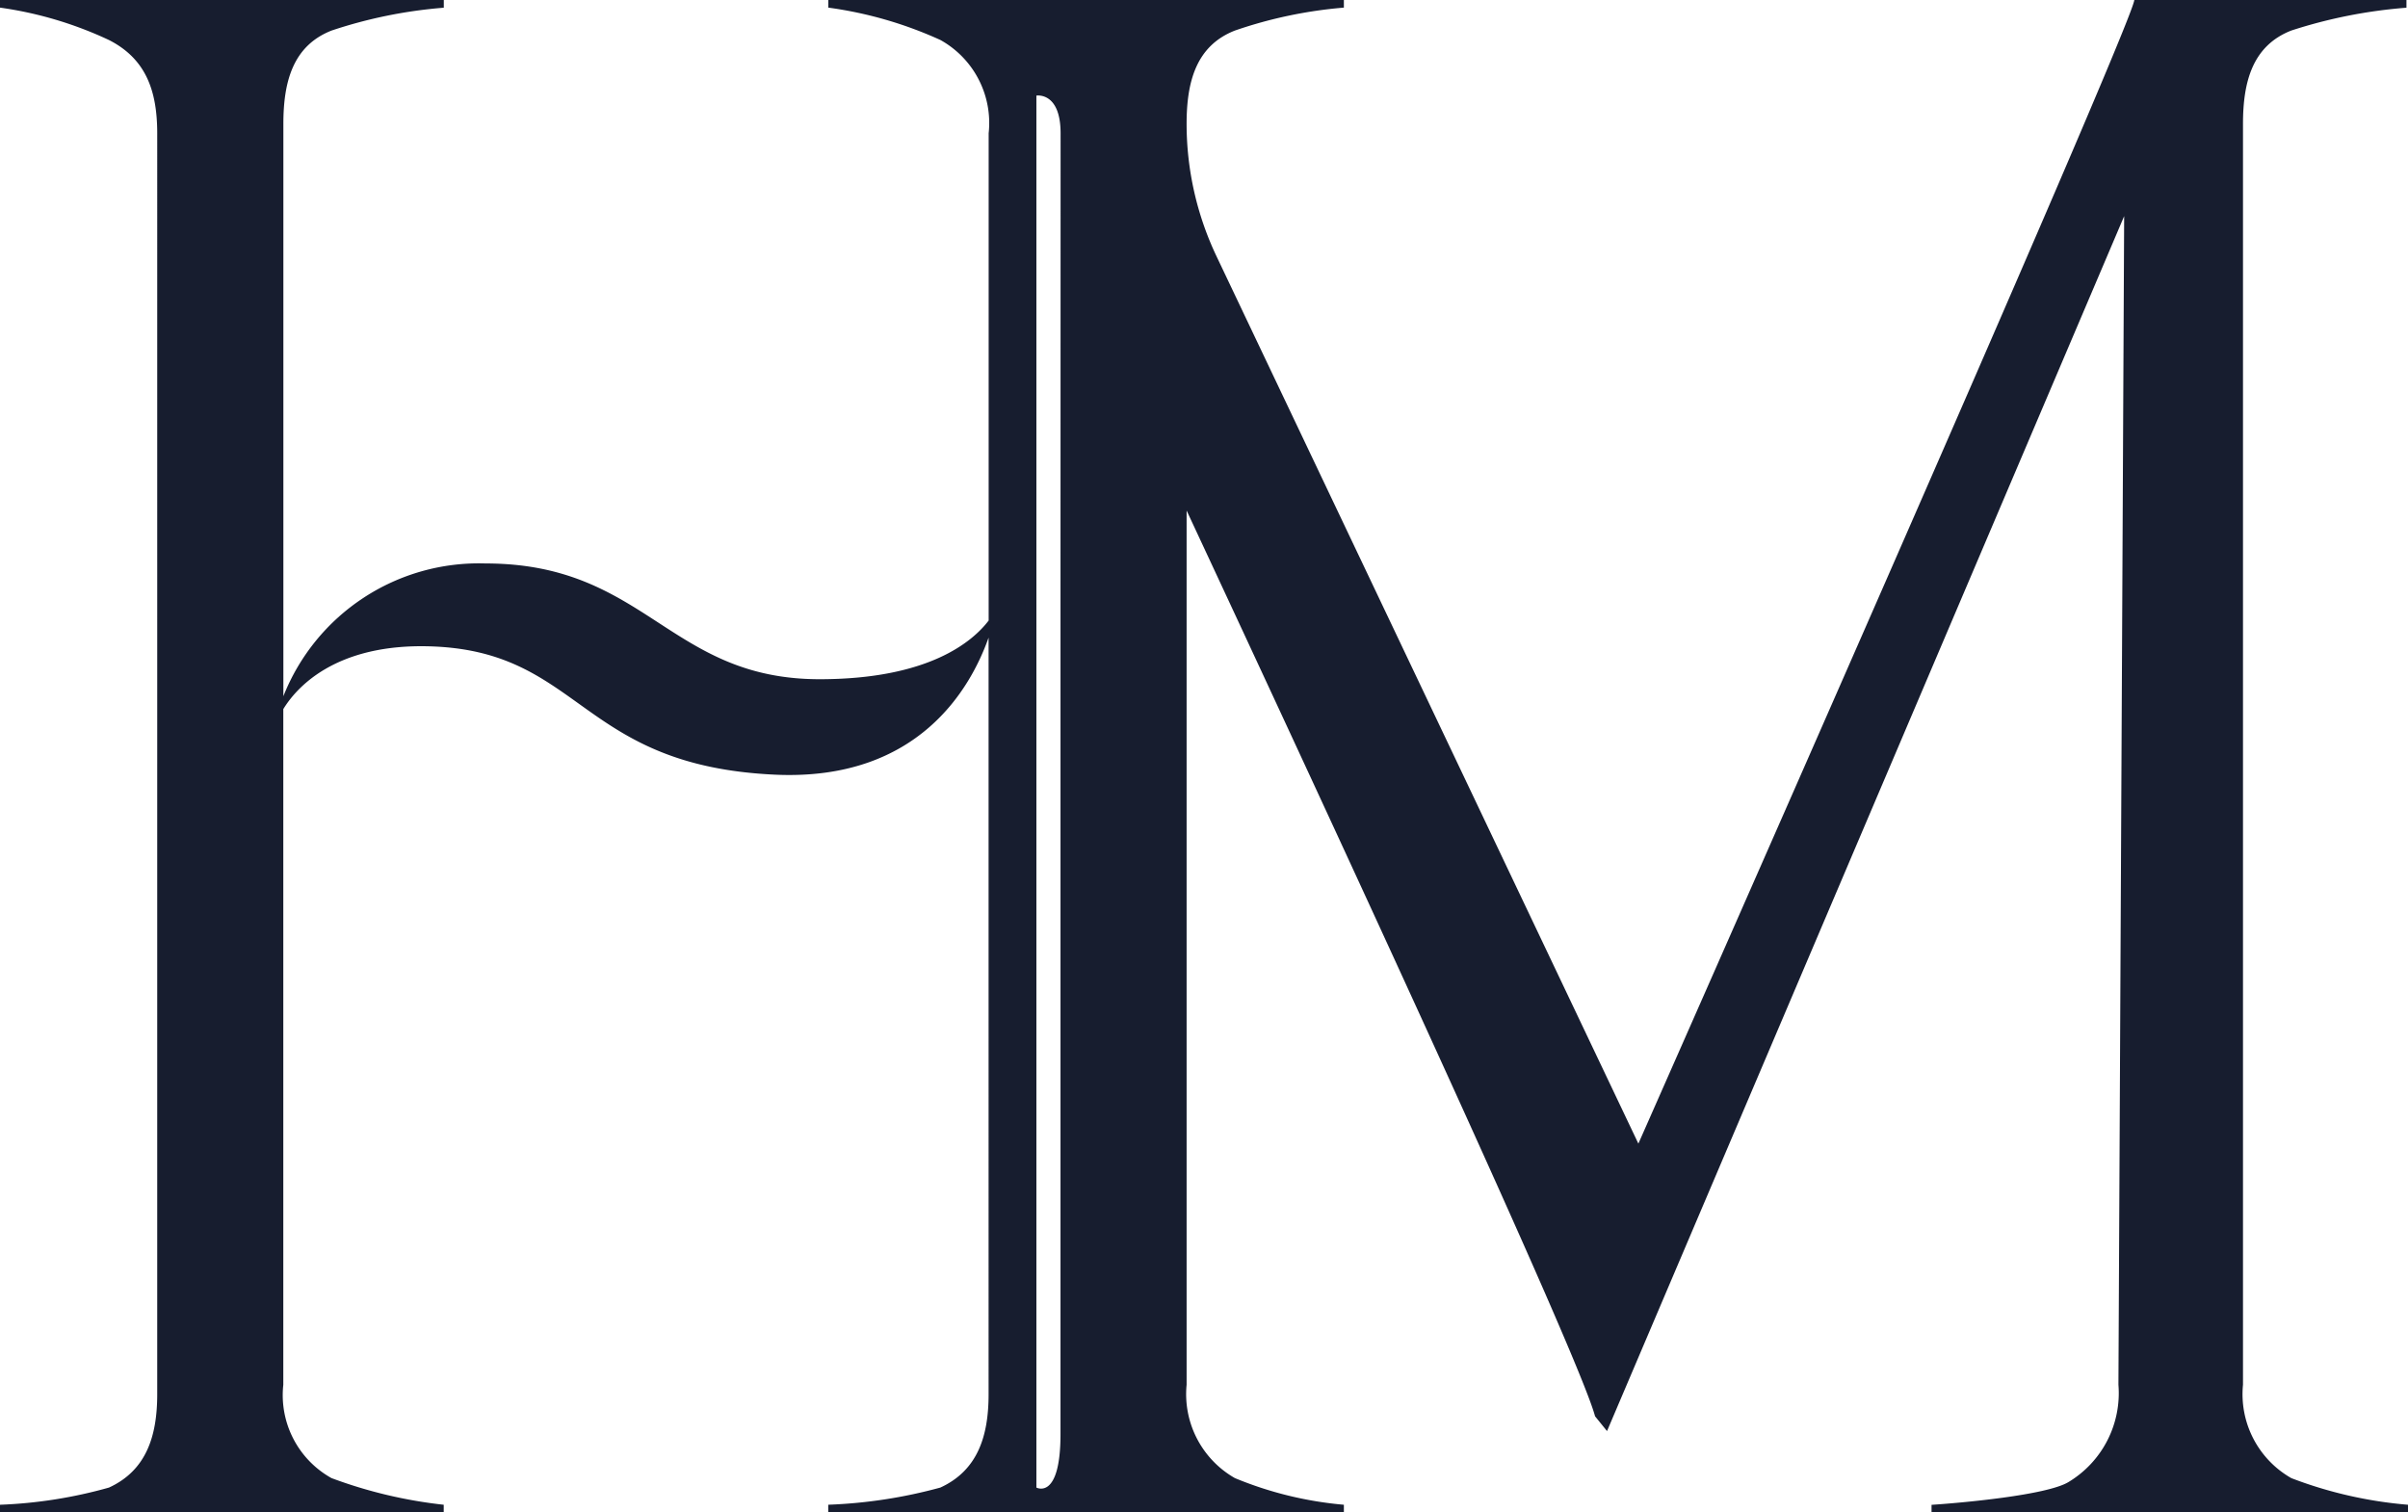 <svg xmlns="http://www.w3.org/2000/svg" xmlns:xlink="http://www.w3.org/1999/xlink" width="103" height="64.7" viewBox="0 0 103 64.7"><defs><clipPath id="clip-path"><rect id="Rechteck_75" data-name="Rechteck 75" width="103" height="64.7" fill="#171d2f"></rect></clipPath></defs><g id="Gruppe_296" data-name="Gruppe 296" transform="translate(0 0)"><g id="Gruppe_295" data-name="Gruppe 295" transform="translate(0 0)" clip-path="url(#clip-path)"><path id="Pfad_332" data-name="Pfad 332" d="M98.006,63.233a4.129,4.129,0,0,1-2.064-3.993V5.3c0-1.791.4-3.34,2.064-3.993a21.177,21.177,0,0,1,4.928-.977V0H91.293C91.229,1.059,70.08,48.925,70.08,48.925L52.033,10.959A13.208,13.208,0,0,1,50.756,5.3c0-1.791.4-3.34,2.066-3.993A19.1,19.1,0,0,1,57.483.326V0H35.43V.326a17.082,17.082,0,0,1,4.795,1.385A4.06,4.06,0,0,1,42.289,5.7V26.547c-.679.89-2.544,2.51-7.233,2.51-6.447,0-7.408-4.952-14.289-4.952a8.992,8.992,0,0,0-8.646,5.68V5.3c0-1.791.4-3.34,2.062-3.993a20.169,20.169,0,0,1,4.8-.977V0H0V.326A16.24,16.24,0,0,1,4.661,1.712c1.6.814,2.064,2.2,2.064,3.993V59.646c0,1.793-.466,3.26-2.064,3.993A19.869,19.869,0,0,1,0,64.374V64.7H18.98v-.326a19.907,19.907,0,0,1-4.8-1.14,4.061,4.061,0,0,1-2.062-3.993V30.335c.5-.82,2.152-2.854,6.415-2.679,6.371.261,6.285,5.105,14.627,5.485,6.14.279,8.371-3.726,9.126-5.864V59.646c0,1.793-.466,3.26-2.064,3.993a21.059,21.059,0,0,1-4.795.734V64.7H57.483v-.326a15.743,15.743,0,0,1-4.661-1.14,4.133,4.133,0,0,1-2.066-3.993v-37.4c6.112,13.1,16.763,36.085,17.471,38.748l.512.633L90.859,9.247,90.614,59.24A4.44,4.44,0,0,1,88.482,63.4c-.931.571-4.661.9-5.862.977V64.7H103v-.326a18.11,18.11,0,0,1-4.994-1.14M45.362,26.079V61.348c0,2.852-1.027,2.291-1.031,2.291l0,0V4.09s1.035-.177,1.035,1.614Z" transform="translate(0 0)" fill="#171d2f"></path></g></g></svg>
